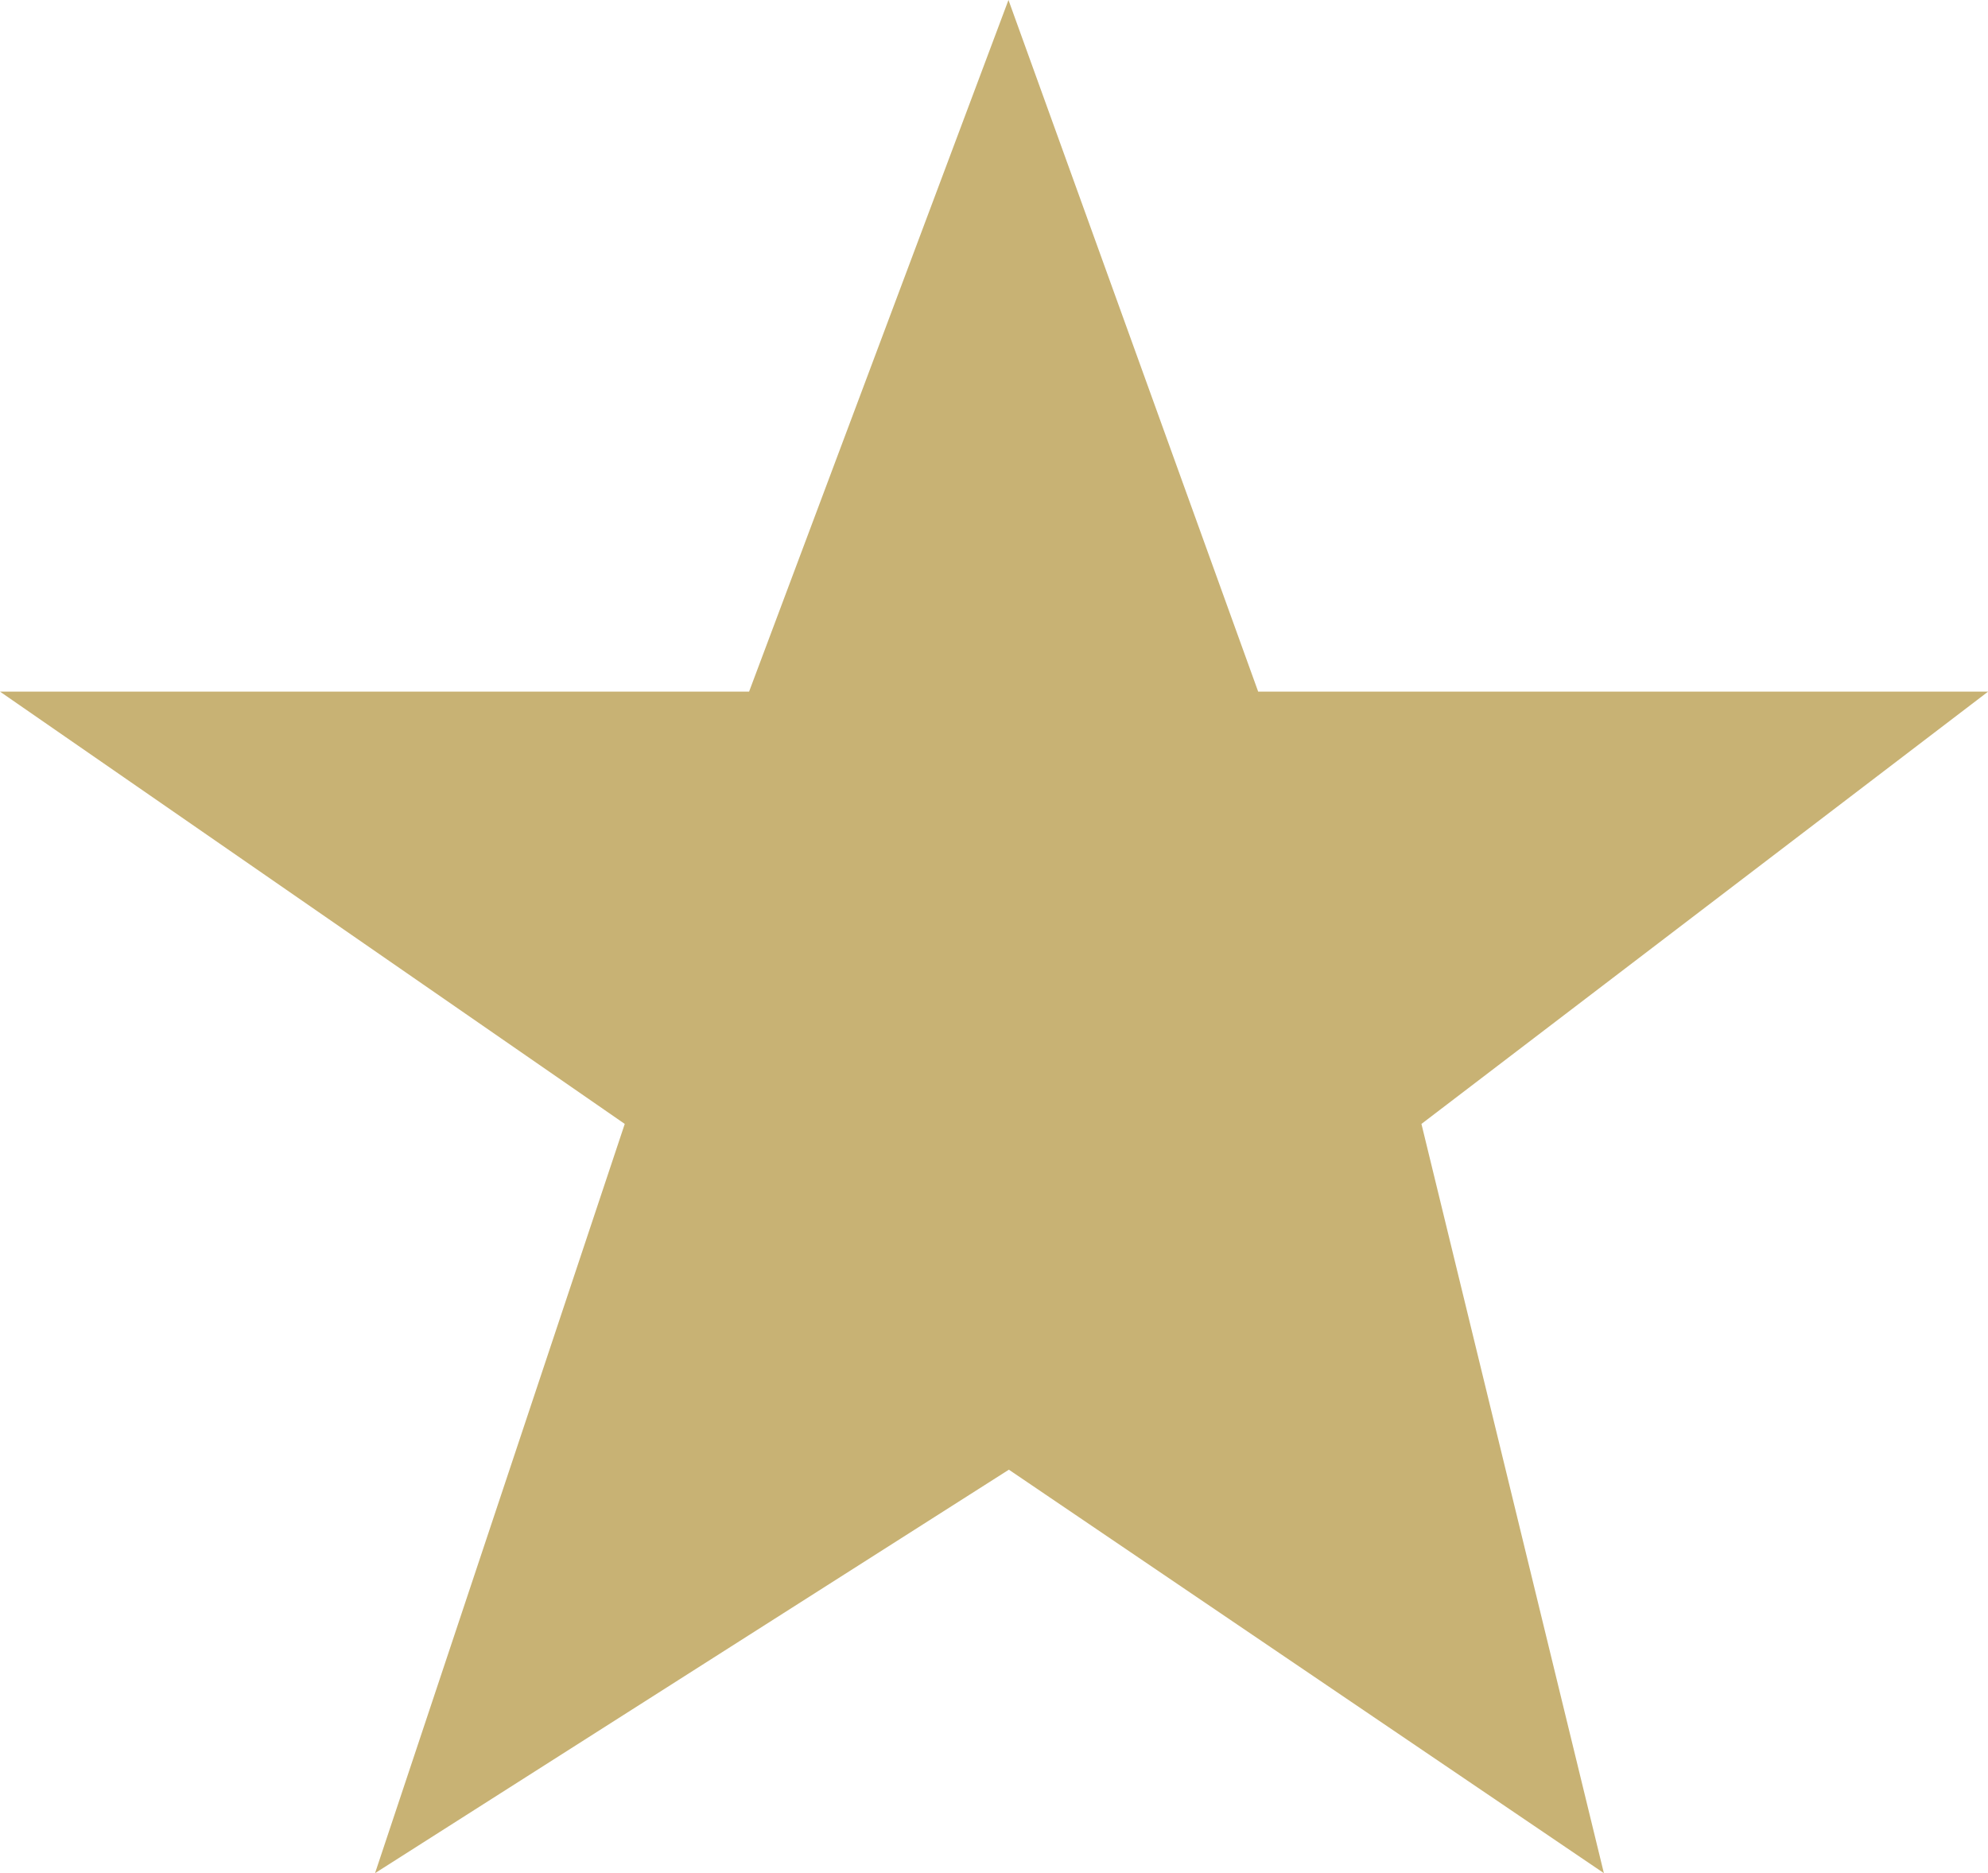 <svg xmlns="http://www.w3.org/2000/svg" width="19.713" height="18.571" viewBox="0 0 19.713 18.571">
  <path id="Pfad_27664" d="M259.428,16.557,262,9.7l2.476,6.857h7.238l-5.619,4.286,1.809,7.428-5.9-4-6.285,4,2.476-7.428L252,16.557Z" transform="translate(-252 -9.7)" fill="#c8b274"/>
</svg>
